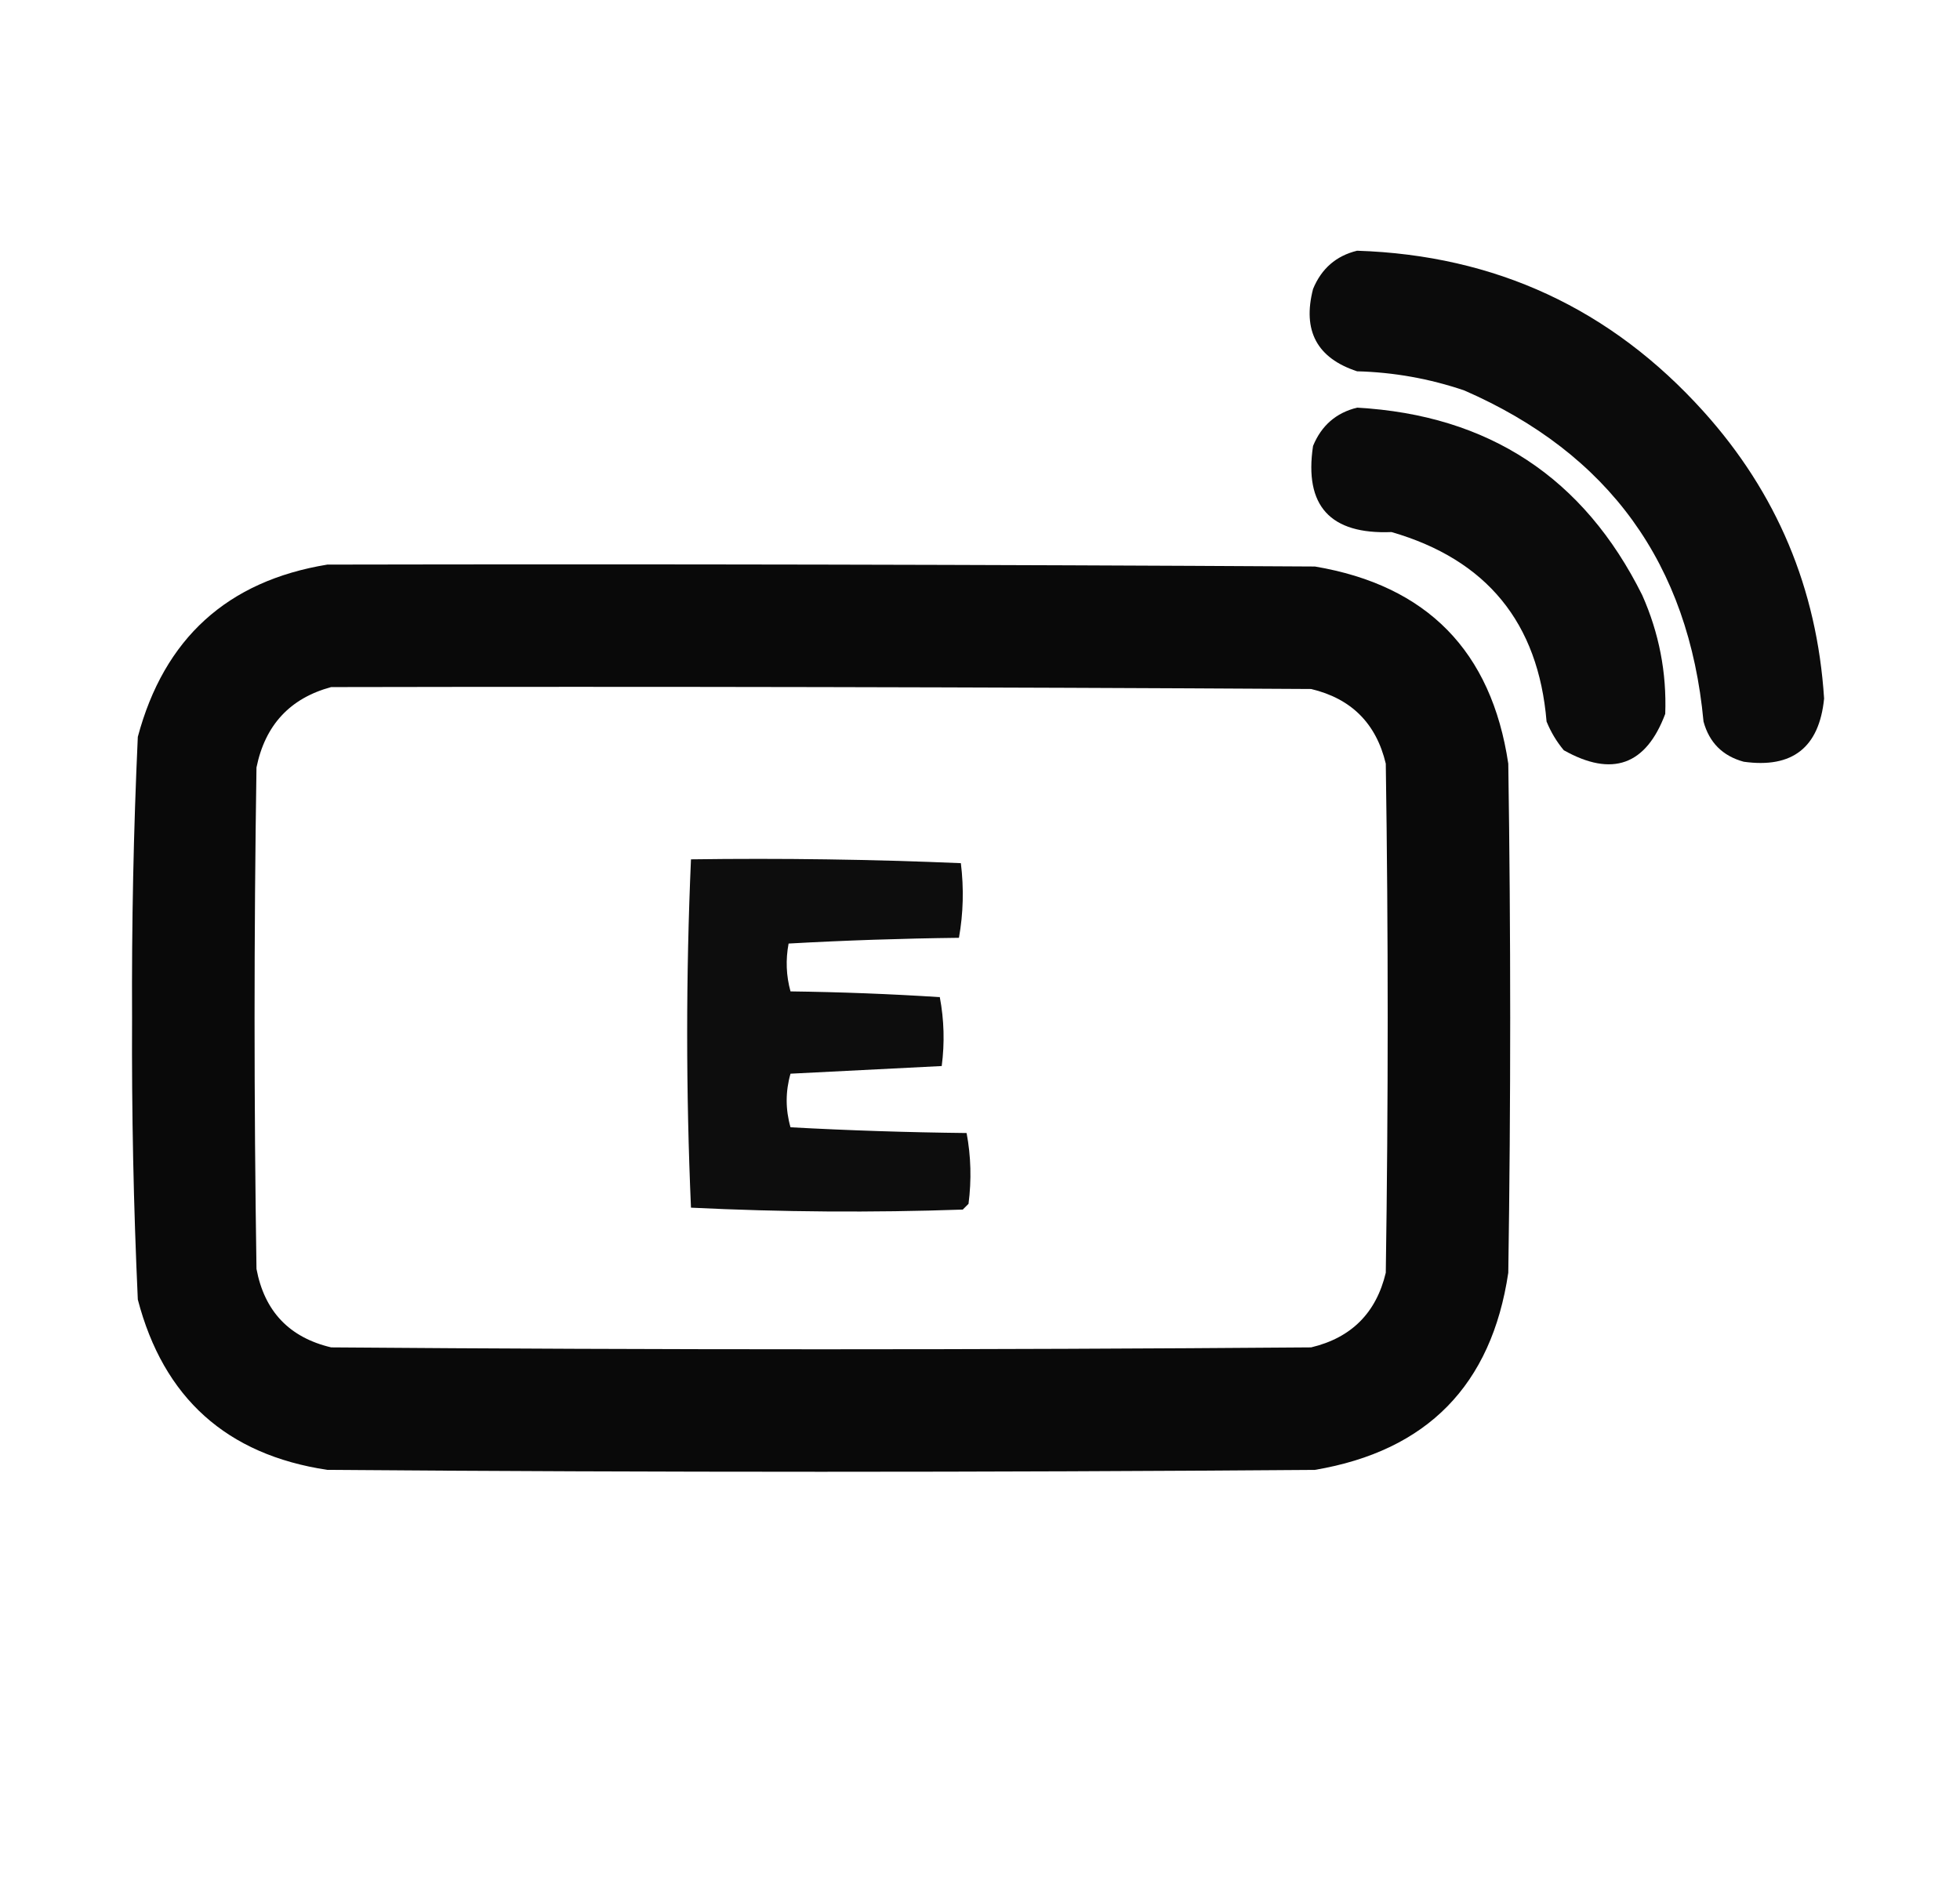 <?xml version="1.0" encoding="UTF-8"?>
<!DOCTYPE svg PUBLIC "-//W3C//DTD SVG 1.1//EN" "http://www.w3.org/Graphics/SVG/1.1/DTD/svg11.dtd">
<svg xmlns="http://www.w3.org/2000/svg" version="1.1" width="512px" height="492px" style="shape-rendering:geometricPrecision; text-rendering:geometricPrecision; image-rendering:optimizeQuality; fill-rule:evenodd; clip-rule:evenodd" xmlns:xlink="http://www.w3.org/1999/xlink">
<g><path style="opacity:0.957" fill="#000000" d="M 354.5,65.5 C 390.667,66.668 420.833,80.668 445,107.5C 464.149,128.759 474.649,153.759 476.5,182.5C 475.219,195.281 468.219,200.781 455.5,199C 450,197.5 446.5,194 445,188.5C 441.161,147.336 420.328,118.502 382.5,102C 373.419,98.917 364.086,97.251 354.5,97C 344.024,93.556 340.191,86.389 343,75.5C 345.194,70.171 349.027,66.838 354.5,65.5 Z"/></g>
<g><path style="opacity:0.955" fill="#000000" d="M 354.5,106.5 C 388.876,108.431 413.709,124.765 429,155.5C 433.392,165.395 435.392,175.728 435,186.5C 429.967,199.924 421.134,203.091 408.5,196C 406.623,193.749 405.123,191.249 404,188.5C 401.854,162.69 388.354,146.19 363.5,139C 347.479,139.652 340.646,132.152 343,116.5C 345.194,111.171 349.027,107.838 354.5,106.5 Z"/></g>
<g><path style="opacity:0.962" fill="#000000" d="M 85.5,147.5 C 171.501,147.333 257.501,147.5 343.5,148C 372.778,152.944 389.611,170.111 394,199.5C 394.667,243.833 394.667,288.167 394,332.5C 389.627,361.873 372.794,379.039 343.5,384C 257.5,384.667 171.5,384.667 85.5,384C 59.208,380.041 42.708,365.207 36,339.5C 34.88,315.025 34.38,290.525 34.5,266C 34.38,241.475 34.88,216.975 36,192.5C 42.88,166.781 59.38,151.781 85.5,147.5 Z M 86.5,179.5 C 171.834,179.333 257.167,179.5 342.5,180C 353,182.5 359.5,189 362,199.5C 362.667,243.833 362.667,288.167 362,332.5C 359.5,343 353,349.5 342.5,352C 257.167,352.667 171.833,352.667 86.5,352C 75.579,349.412 69.079,342.579 67,331.5C 66.333,287.833 66.333,244.167 67,200.5C 69.265,189.407 75.765,182.407 86.5,179.5 Z"/></g>
<g><path style="opacity:0.947" fill="#000000" d="M 180.5,224.5 C 204.075,224.173 227.575,224.506 251,225.5C 251.81,232.082 251.643,238.582 250.5,245C 235.592,245.175 220.759,245.675 206,246.5C 205.204,250.755 205.371,254.921 206.5,259C 219.513,259.167 232.513,259.667 245.5,260.5C 246.624,266.448 246.79,272.448 246,278.5C 232.896,279.158 219.729,279.825 206.5,280.5C 205.167,285.167 205.167,289.833 206.5,294.5C 221.822,295.333 237.156,295.833 252.5,296C 253.642,302.084 253.809,308.251 253,314.5C 252.5,315 252,315.5 251.5,316C 227.791,316.823 204.124,316.656 180.5,315.5C 179.176,285.1 179.176,254.767 180.5,224.5 Z"/></g>
</svg>
